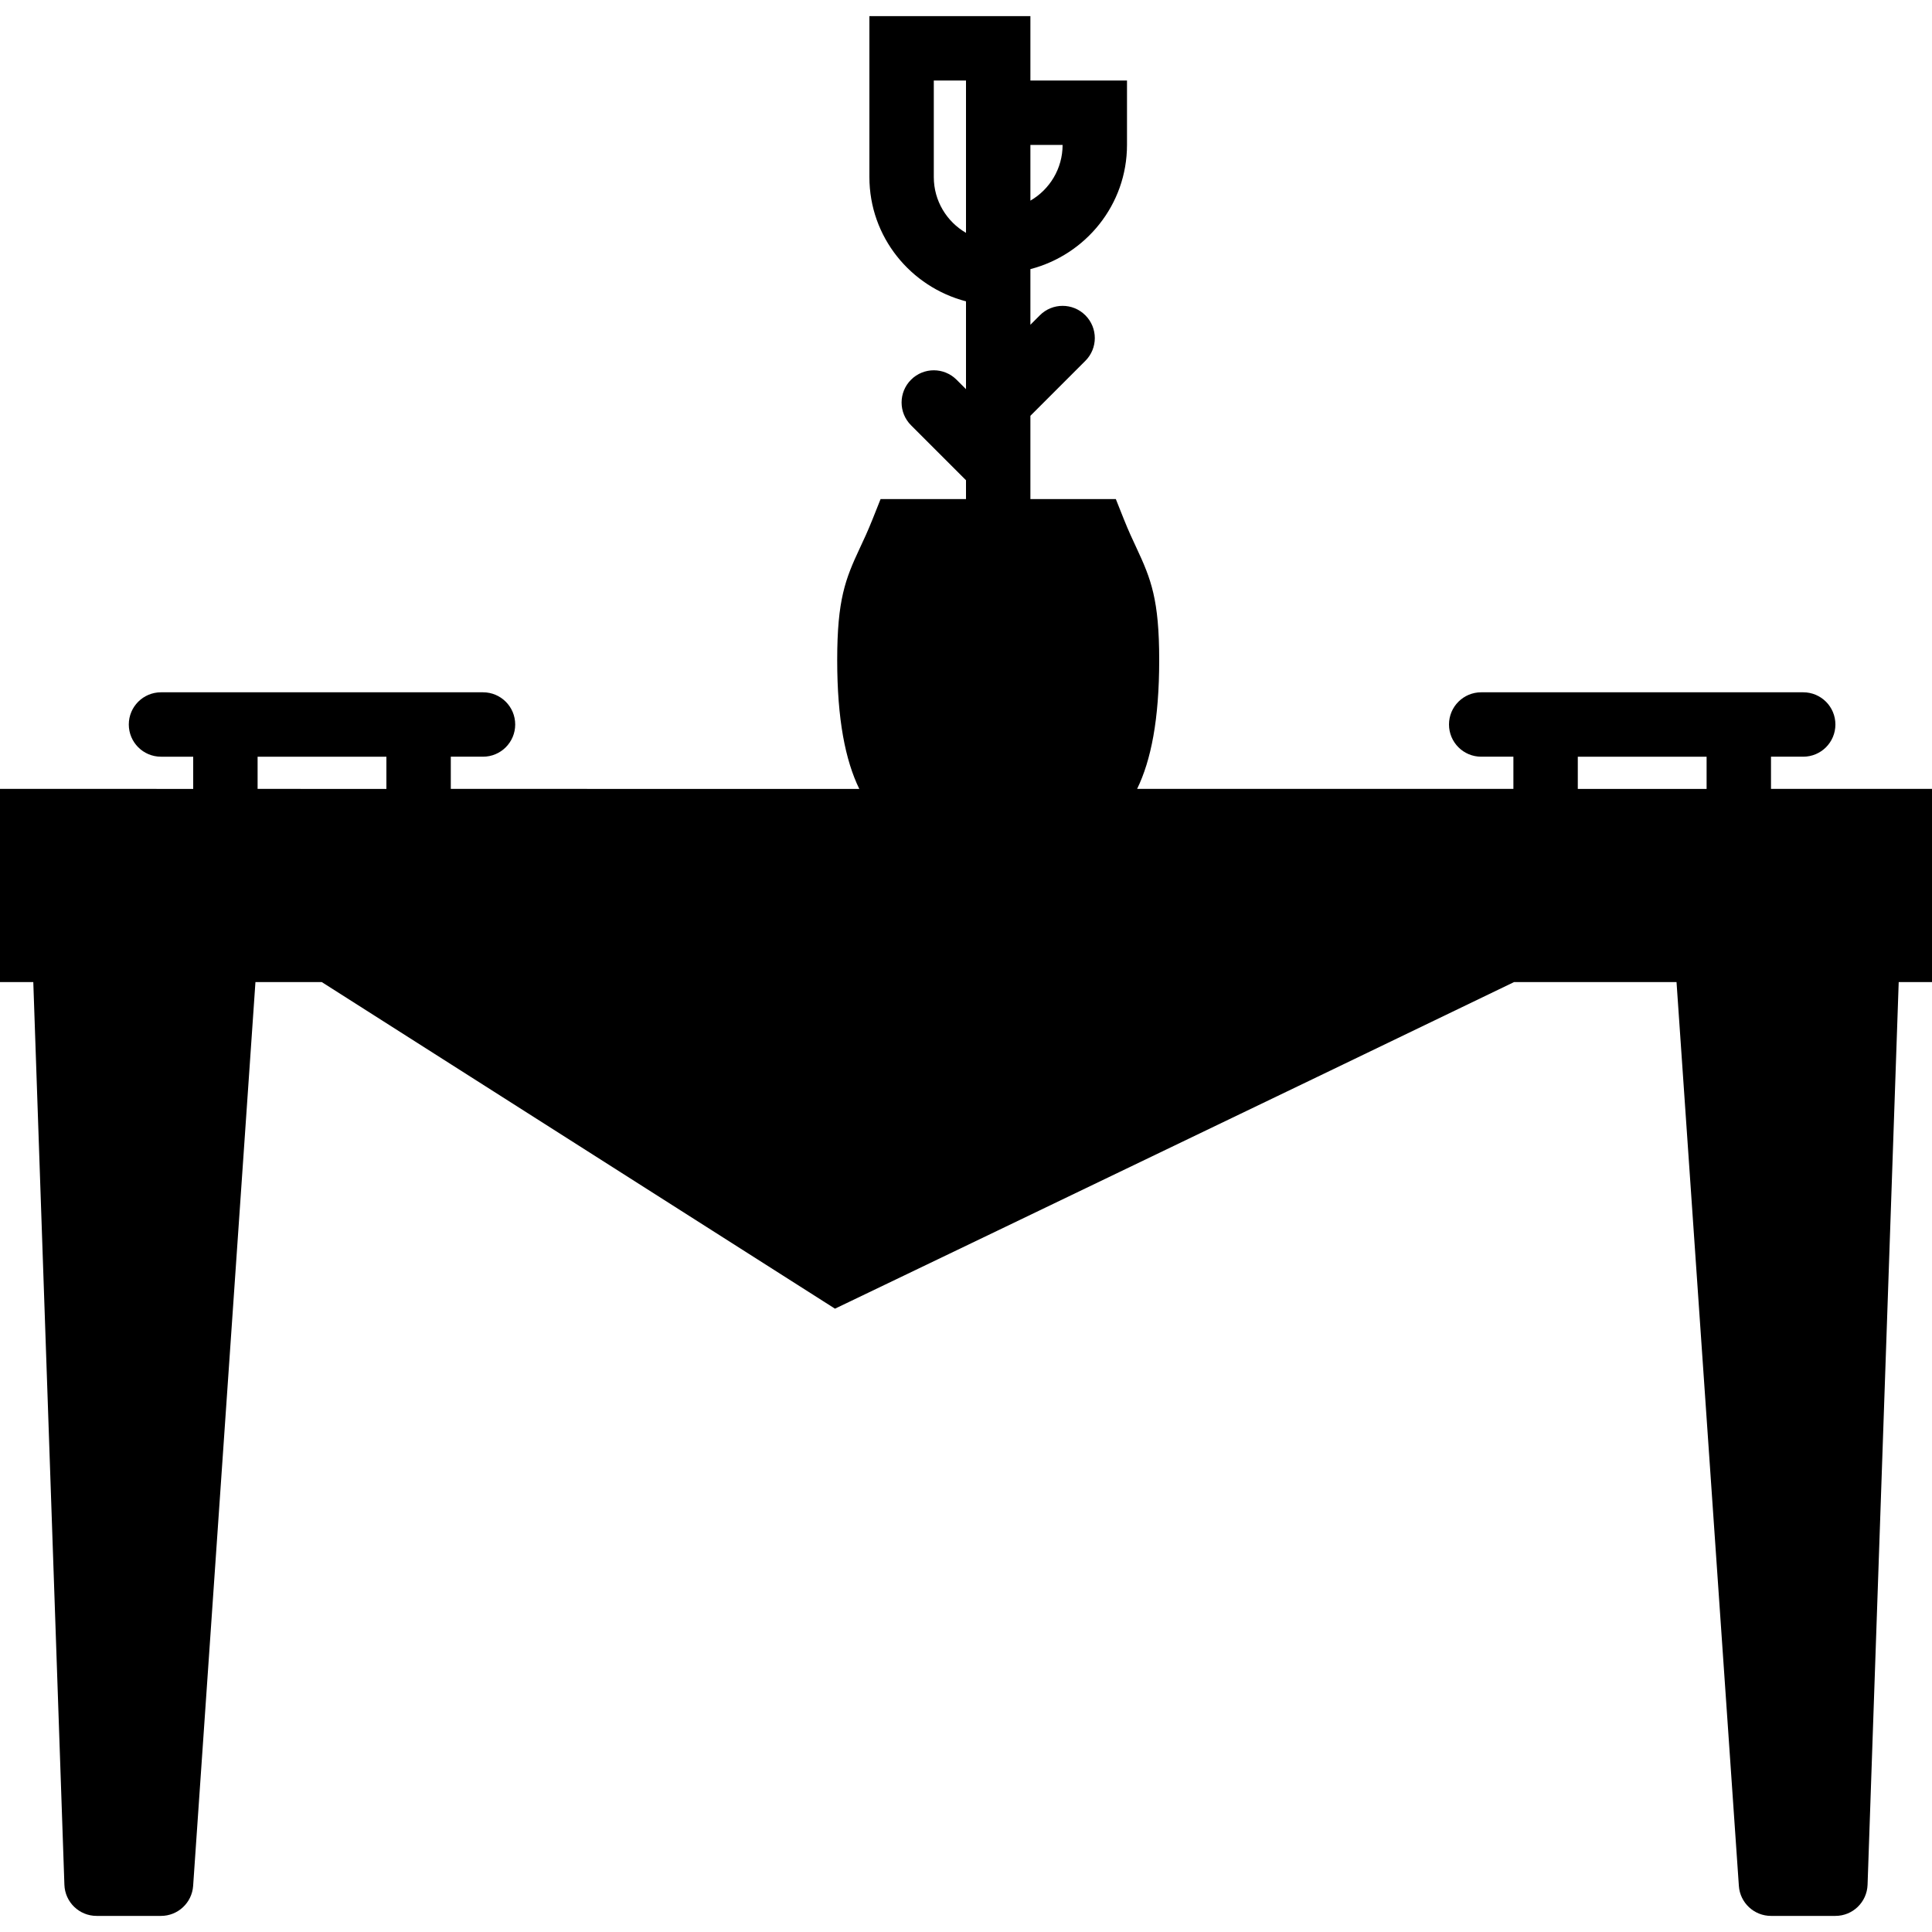 <?xml version="1.0" encoding="iso-8859-1"?>
<!-- Generator: Adobe Illustrator 18.0.0, SVG Export Plug-In . SVG Version: 6.00 Build 0)  -->
<!DOCTYPE svg PUBLIC "-//W3C//DTD SVG 1.1//EN" "http://www.w3.org/Graphics/SVG/1.1/DTD/svg11.dtd">
<svg version="1.1" id="Capa_1" xmlns="http://www.w3.org/2000/svg" xmlns:xlink="http://www.w3.org/1999/xlink" x="0px" y="0px"
	 viewBox="0 0 60 60" style="enable-background:new 0 0 60 60;" xml:space="preserve">
<path d="M60,24.5h-4h-1v-1h1c0.553,0,1-0.447,1-1s-0.447-1-1-1h-1h-8h-1c-0.552,0-1,0.447-1,1s0.448,1,1,1h1v1H35.314
	c0.433-0.888,0.686-2.159,0.686-4c0-1.882-0.254-2.517-0.703-3.479c-0.116-0.248-0.248-0.528-0.393-0.892l-0.251-0.63H32v-2.586
	l1.707-1.707c0.391-0.391,0.391-1.023,0-1.414s-1.023-0.391-1.414,0L32,10.086V9.5v-1V8.358c1.72-0.447,3-1.999,3-3.858v-2h-3v-2h-5
	v5c0,1.859,1.28,3.411,3,3.858v2.728l-0.293-0.293c-0.391-0.391-1.023-0.391-1.414,0s-0.391,1.023,0,1.414L30,14.914V15.5h-2.653
	l-0.251,0.63c-0.145,0.363-0.276,0.644-0.393,0.892C26.254,17.983,26,18.618,26,20.5c0,1.841,0.253,3.112,0.686,4H14v-1h1
	c0.552,0,1-0.447,1-1s-0.448-1-1-1h-1H6H5c-0.552,0-1,0.447-1,1s0.448,1,1,1h1v1H4.291H0.566H0v6h1.034L2,58.534
	c0.019,0.539,0.46,0.966,1,0.966h2c0.525,0,0.961-0.407,0.998-0.932L7.933,30.5h2.061l15.937,10.142l0.501-0.24
	c0,0,7.25-3.479,14.501-6.969c2.088-1.006,4.171-2.009,6.086-2.933h5.047l1.936,28.068C54.038,59.093,54.475,59.5,55,59.5h2
	c0.539,0,0.98-0.427,0.999-0.966L58.966,30.5H60V24.5z M49,23.5h4v1h-4V23.5z M33,4.5c0,0.739-0.403,1.386-1,1.731V4.5H33z M29,5.5
	v-3h1v4.731C29.403,6.886,29,6.239,29,5.5z M8,23.5h4v1H8V23.5z"/>
<g>
</g>
<g>
</g>
<g>
</g>
<g>
</g>
<g>
</g>
<g>
</g>
<g>
</g>
<g>
</g>
<g>
</g>
<g>
</g>
<g>
</g>
<g>
</g>
<g>
</g>
<g>
</g>
<g>
</g>
</svg>
